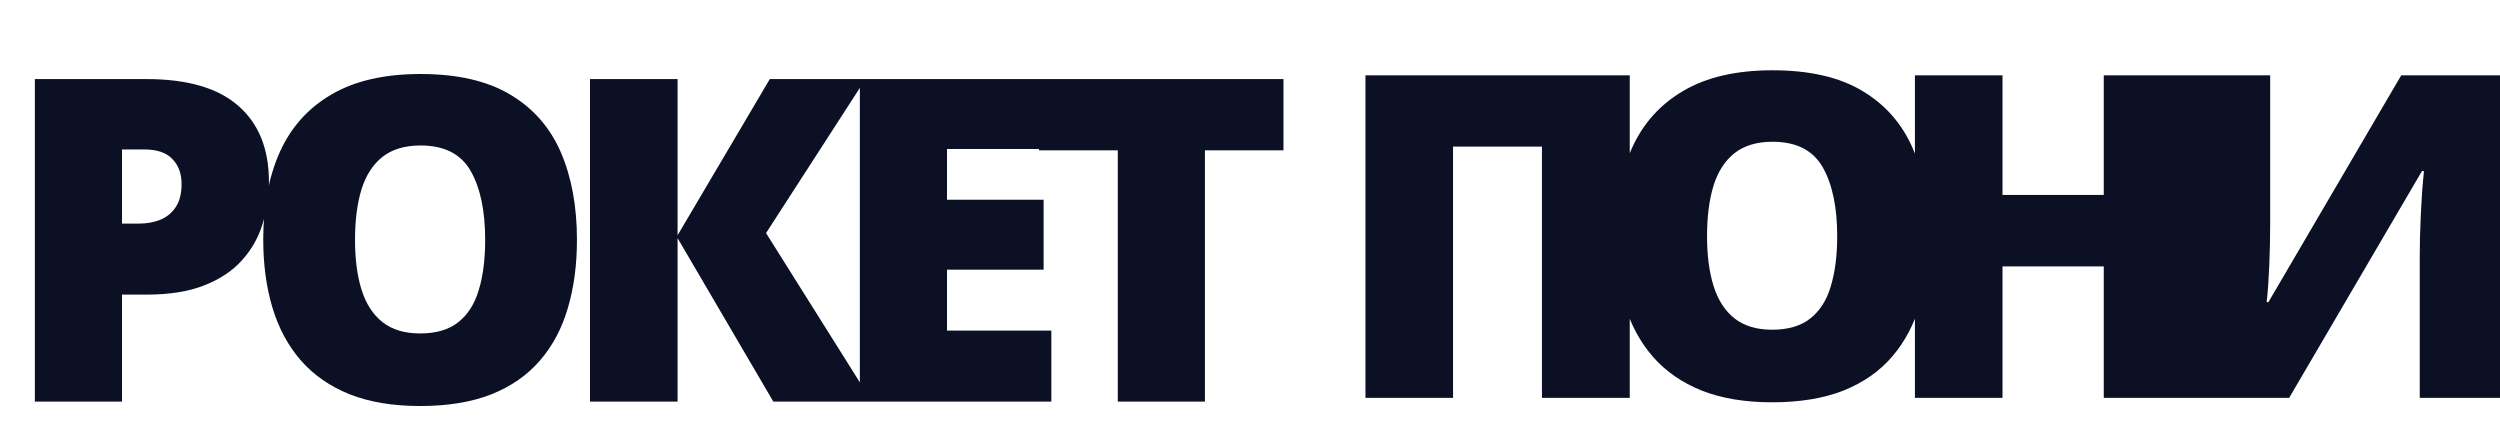<?xml version="1.0" encoding="UTF-8"?> <svg xmlns="http://www.w3.org/2000/svg" width="996" height="172" viewBox="0 0 996 172" fill="none"> <g clip-path="url(#clip0_745_726)"> <path d="M58.363 31.506C74.652 31.506 86.84 35.051 94.926 42.141C103.07 49.23 107.143 59.309 107.143 72.375C107.143 78.234 106.293 83.859 104.594 89.25C102.953 94.641 100.229 99.445 96.42 103.664C92.67 107.883 87.66 111.223 81.391 113.684C75.18 116.144 67.504 117.375 58.363 117.375H48.608V160.002H13.891V31.506H58.363ZM57.572 59.543H48.608V89.074H55.463C58.451 89.074 61.234 88.576 63.812 87.58C66.391 86.525 68.442 84.856 69.965 82.57C71.547 80.227 72.338 77.121 72.338 73.254C72.338 69.211 71.137 65.93 68.734 63.41C66.332 60.832 62.611 59.543 57.572 59.543ZM229.855 95.578C229.855 105.48 228.654 114.504 226.252 122.648C223.908 130.734 220.217 137.707 215.178 143.566C210.139 149.426 203.664 153.938 195.754 157.102C187.844 160.207 178.381 161.76 167.365 161.76C156.584 161.76 147.238 160.207 139.328 157.102C131.477 153.938 125.002 149.455 119.904 143.654C114.807 137.795 111.028 130.793 108.566 122.648C106.106 114.504 104.875 105.422 104.875 95.402C104.875 82.043 107.072 70.442 111.467 60.597C115.92 50.695 122.776 43.049 132.033 37.658C141.291 32.209 153.127 29.484 167.541 29.484C182.19 29.484 194.084 32.209 203.225 37.658C212.424 43.108 219.162 50.783 223.439 60.685C227.717 70.588 229.855 82.219 229.855 95.578ZM141.438 95.578C141.438 103.312 142.316 109.963 144.074 115.529C145.832 121.096 148.615 125.373 152.424 128.361C156.232 131.35 161.213 132.844 167.365 132.844C173.752 132.844 178.82 131.35 182.57 128.361C186.379 125.373 189.104 121.096 190.744 115.529C192.444 109.963 193.293 103.312 193.293 95.578C193.293 83.977 191.36 74.807 187.492 68.068C183.625 61.33 176.975 57.961 167.541 57.961C161.272 57.961 156.203 59.484 152.336 62.531C148.528 65.578 145.744 69.914 143.986 75.539C142.287 81.164 141.438 87.844 141.438 95.578ZM347.383 160.002H308.096L269.951 94.875V160.002H235.059V31.506H269.951V93.732L306.69 31.506H344.834L305.195 92.853L347.383 160.002ZM418.856 160.002H342.566V31.506H418.856V59.367H377.283V79.582H415.78V107.444H377.283V131.701H418.856V160.002ZM480.044 160.002H445.328V59.894H413.952V31.506H511.336V59.894H480.044V160.002Z" fill="#0B1024"></path> <path d="M544 158.518V30.022H649.293V158.518H614.312V58.41H578.892V158.518H544ZM768.501 94.094C768.501 103.996 767.3 113.02 764.897 121.164C762.554 129.25 758.862 136.223 753.823 142.082C748.784 147.942 742.309 152.453 734.399 155.617C726.489 158.723 717.026 160.276 706.01 160.276C695.229 160.276 685.884 158.723 677.973 155.617C670.122 152.453 663.647 147.971 658.55 142.17C653.452 136.31 649.672 129.309 647.212 121.164C644.751 113.02 643.52 103.938 643.52 93.918C643.52 80.559 645.718 68.957 650.112 59.113C654.565 49.211 661.421 41.564 670.678 36.174C679.936 30.725 691.772 28 706.186 28C720.835 28 732.729 30.725 741.87 36.174C751.069 41.623 757.807 49.299 762.085 59.201C766.362 69.104 768.501 80.734 768.501 94.094ZM680.083 94.094C680.083 101.828 680.962 108.478 682.72 114.045C684.477 119.611 687.26 123.889 691.069 126.877C694.878 129.865 699.858 131.359 706.01 131.359C712.397 131.359 717.466 129.865 721.216 126.877C725.024 123.889 727.749 119.611 729.389 114.045C731.088 108.478 731.938 101.828 731.938 94.094C731.938 82.492 730.005 73.322 726.138 66.584C722.27 59.846 715.62 56.476 706.186 56.476C699.917 56.476 694.848 58 690.981 61.047C687.172 64.094 684.389 68.43 682.632 74.055C680.932 79.68 680.083 86.359 680.083 94.094ZM873.031 158.518H838.138V106.135H797.796V158.518H762.904V30.022H797.796V77.658H838.138V30.022H873.031V158.518ZM872.092 30.022H904.436V88.82C904.436 91.457 904.406 94.24 904.348 97.17C904.289 100.041 904.202 102.883 904.084 105.695C903.967 108.508 903.821 111.174 903.645 113.693C903.469 116.213 903.264 118.44 903.03 120.373H903.733L956.641 30.022H996.457V158.518H964.025V102.883C964.025 100.48 964.053 97.756 964.113 94.709C964.229 91.662 964.349 88.527 964.465 85.305C964.641 82.082 964.817 78.976 964.993 75.988C965.225 73 965.461 70.393 965.697 68.166H964.905L911.994 158.518H872.092V30.022Z" fill="#0B1024"></path> </g> <defs> <clipPath id="clip0_745_726"> <rect width="249" height="43" fill="white" transform="scale(4)"></rect> </clipPath> </defs> </svg> 
